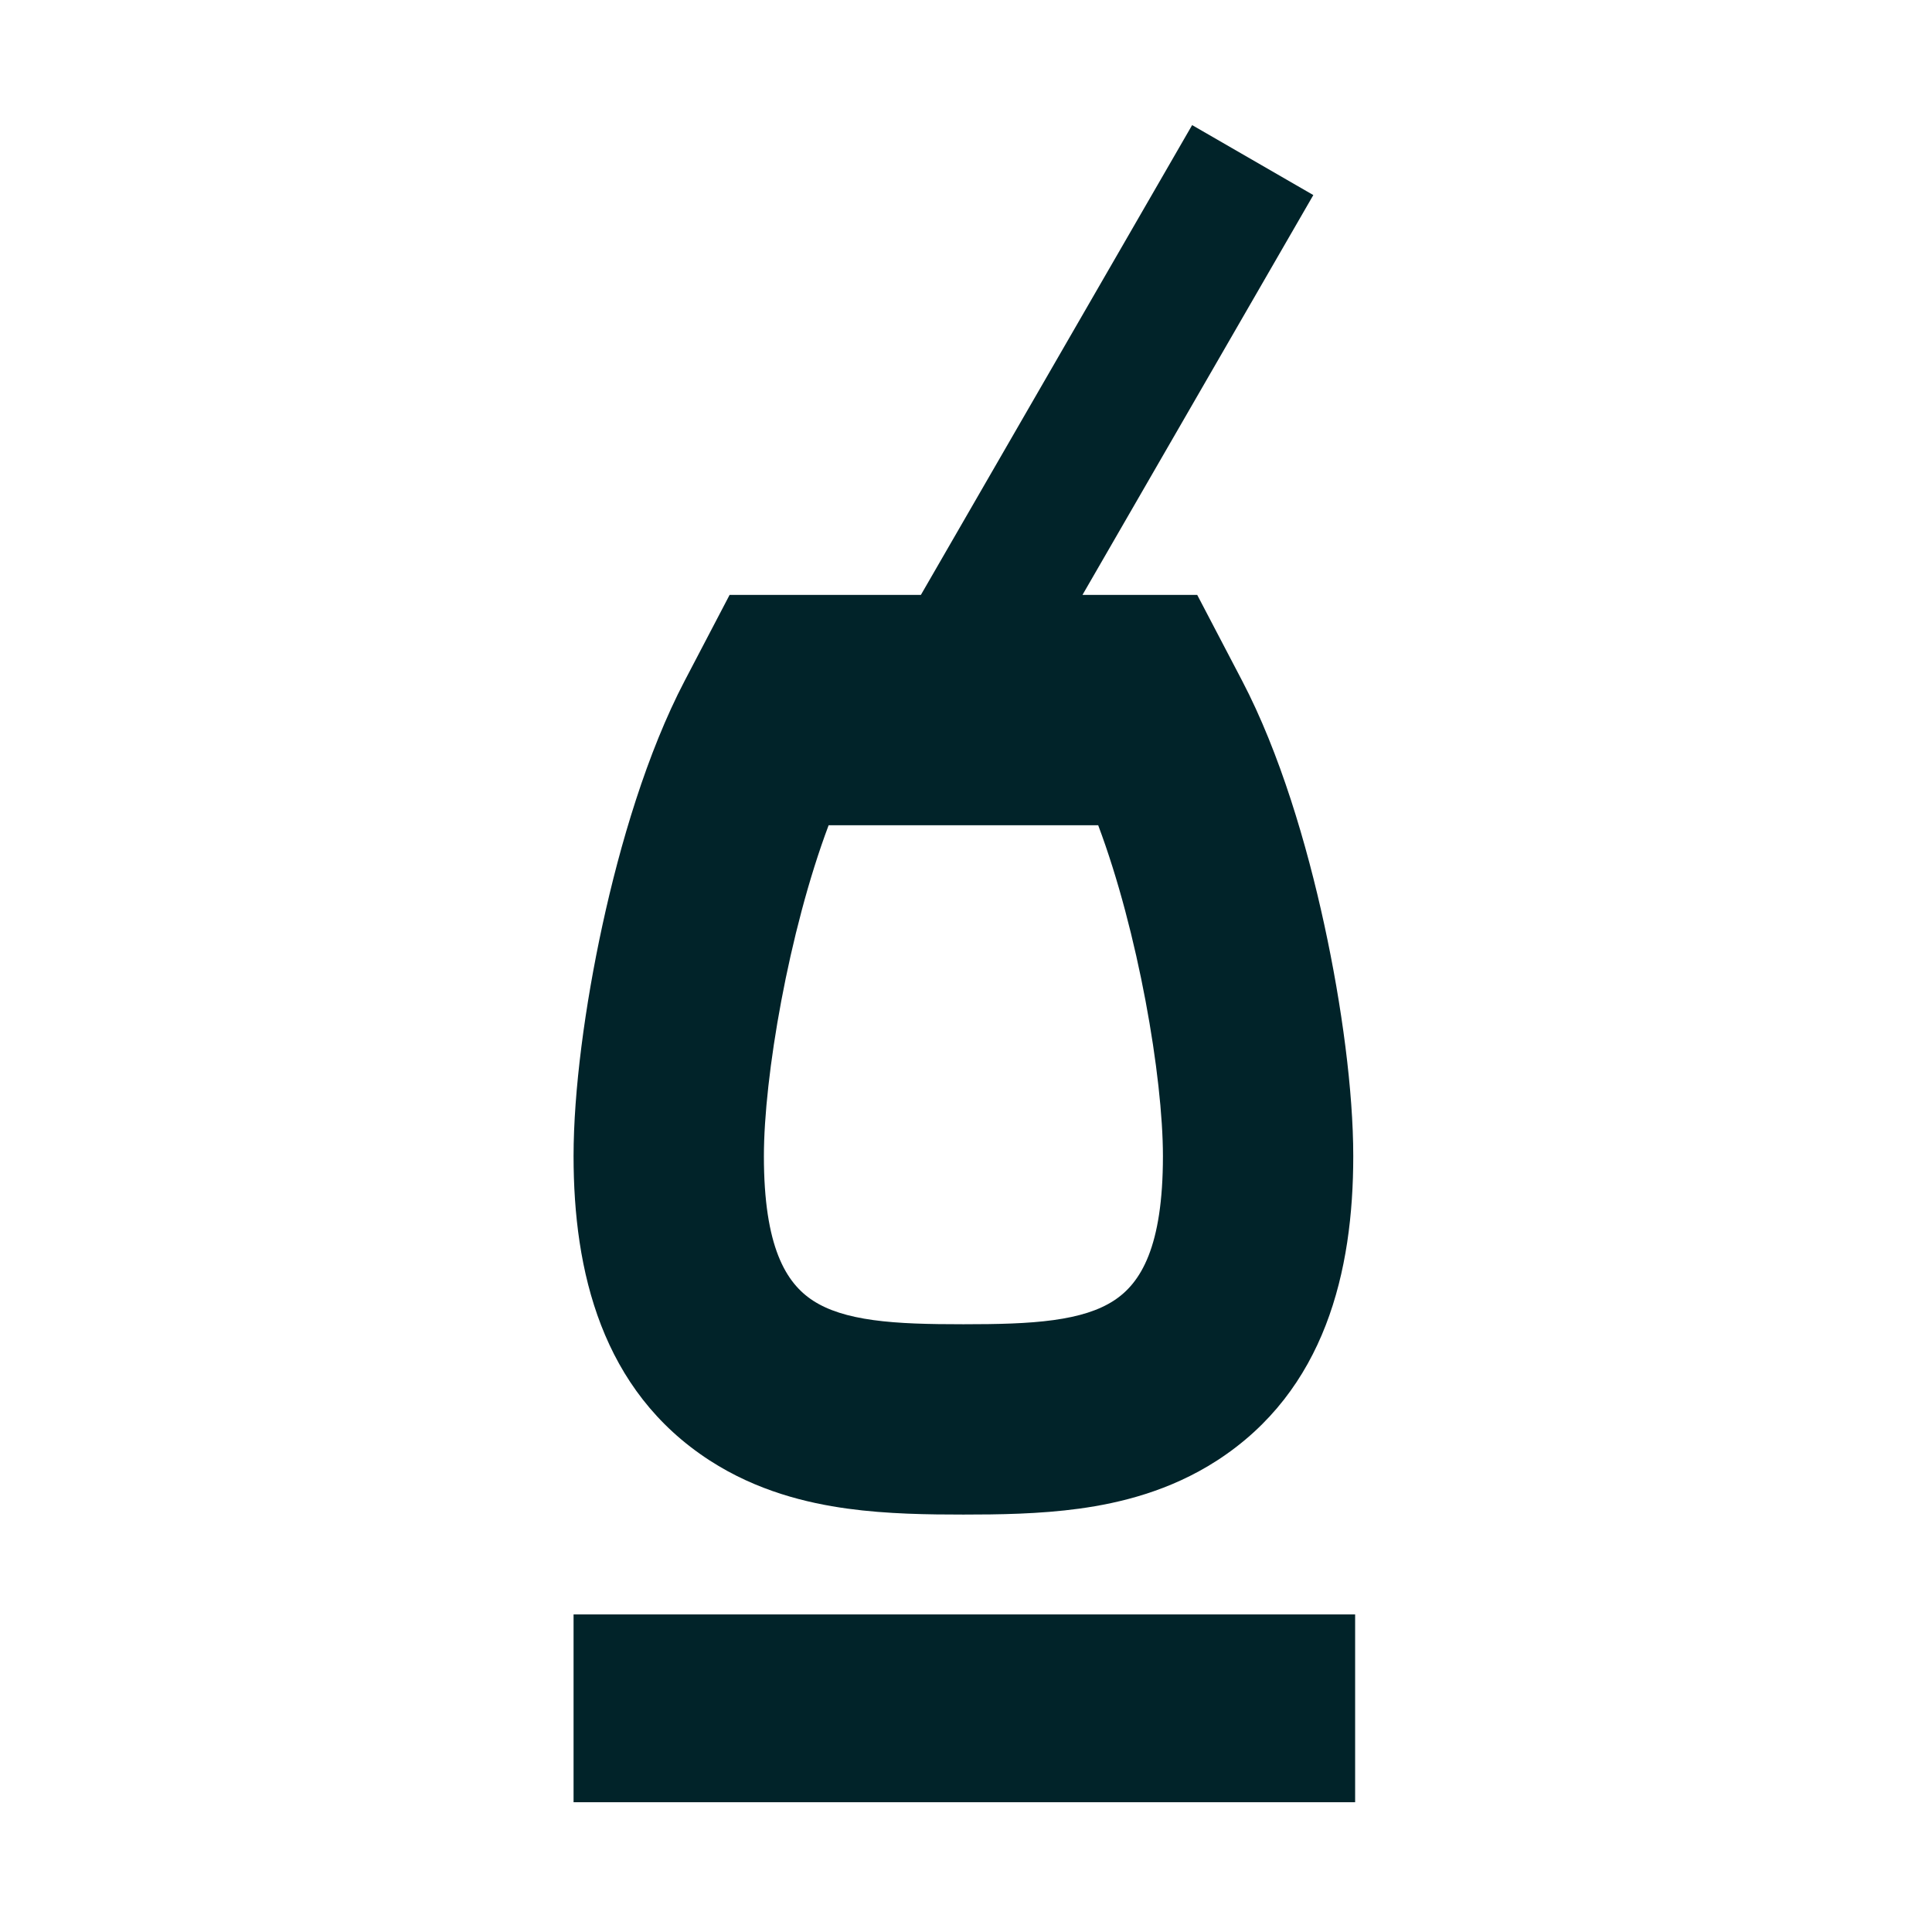 <svg width="128" height="128" viewBox="0 0 128 128" fill="none" xmlns="http://www.w3.org/2000/svg">
<path fill-rule="evenodd" clip-rule="evenodd" d="M78.982 8.288L87.011 12.924L71.717 39.414H79.319L82.293 45.099C84.796 49.886 86.581 55.938 87.739 61.269C88.908 66.645 89.657 72.301 89.657 76.594C89.657 84.215 87.803 92.124 80.632 96.763C77.501 98.788 74.189 99.583 71.511 99.95C68.863 100.314 66.118 100.344 63.829 100.344C61.539 100.344 58.794 100.314 56.146 99.95C53.469 99.583 50.156 98.788 47.025 96.763C39.854 92.124 38 84.215 38 76.594C38 72.301 38.749 66.645 39.918 61.269C41.077 55.938 42.861 49.886 45.364 45.099L48.338 39.414H61.011L78.982 8.288ZM54.899 54.675C52.253 61.714 50.61 71.35 50.61 76.596C50.61 82.597 52.067 85.007 53.874 86.176C54.865 86.817 56.161 87.225 57.862 87.459C59.568 87.694 61.541 87.735 63.829 87.735C66.116 87.735 68.089 87.694 69.796 87.459C71.497 87.225 72.793 86.817 73.783 86.176C75.591 85.007 77.047 82.597 77.047 76.596C77.047 71.35 75.404 61.714 72.758 54.675H54.899ZM89.781 106.96H38V119.402H89.781V106.96Z" fill="#012329"/>
</svg>
